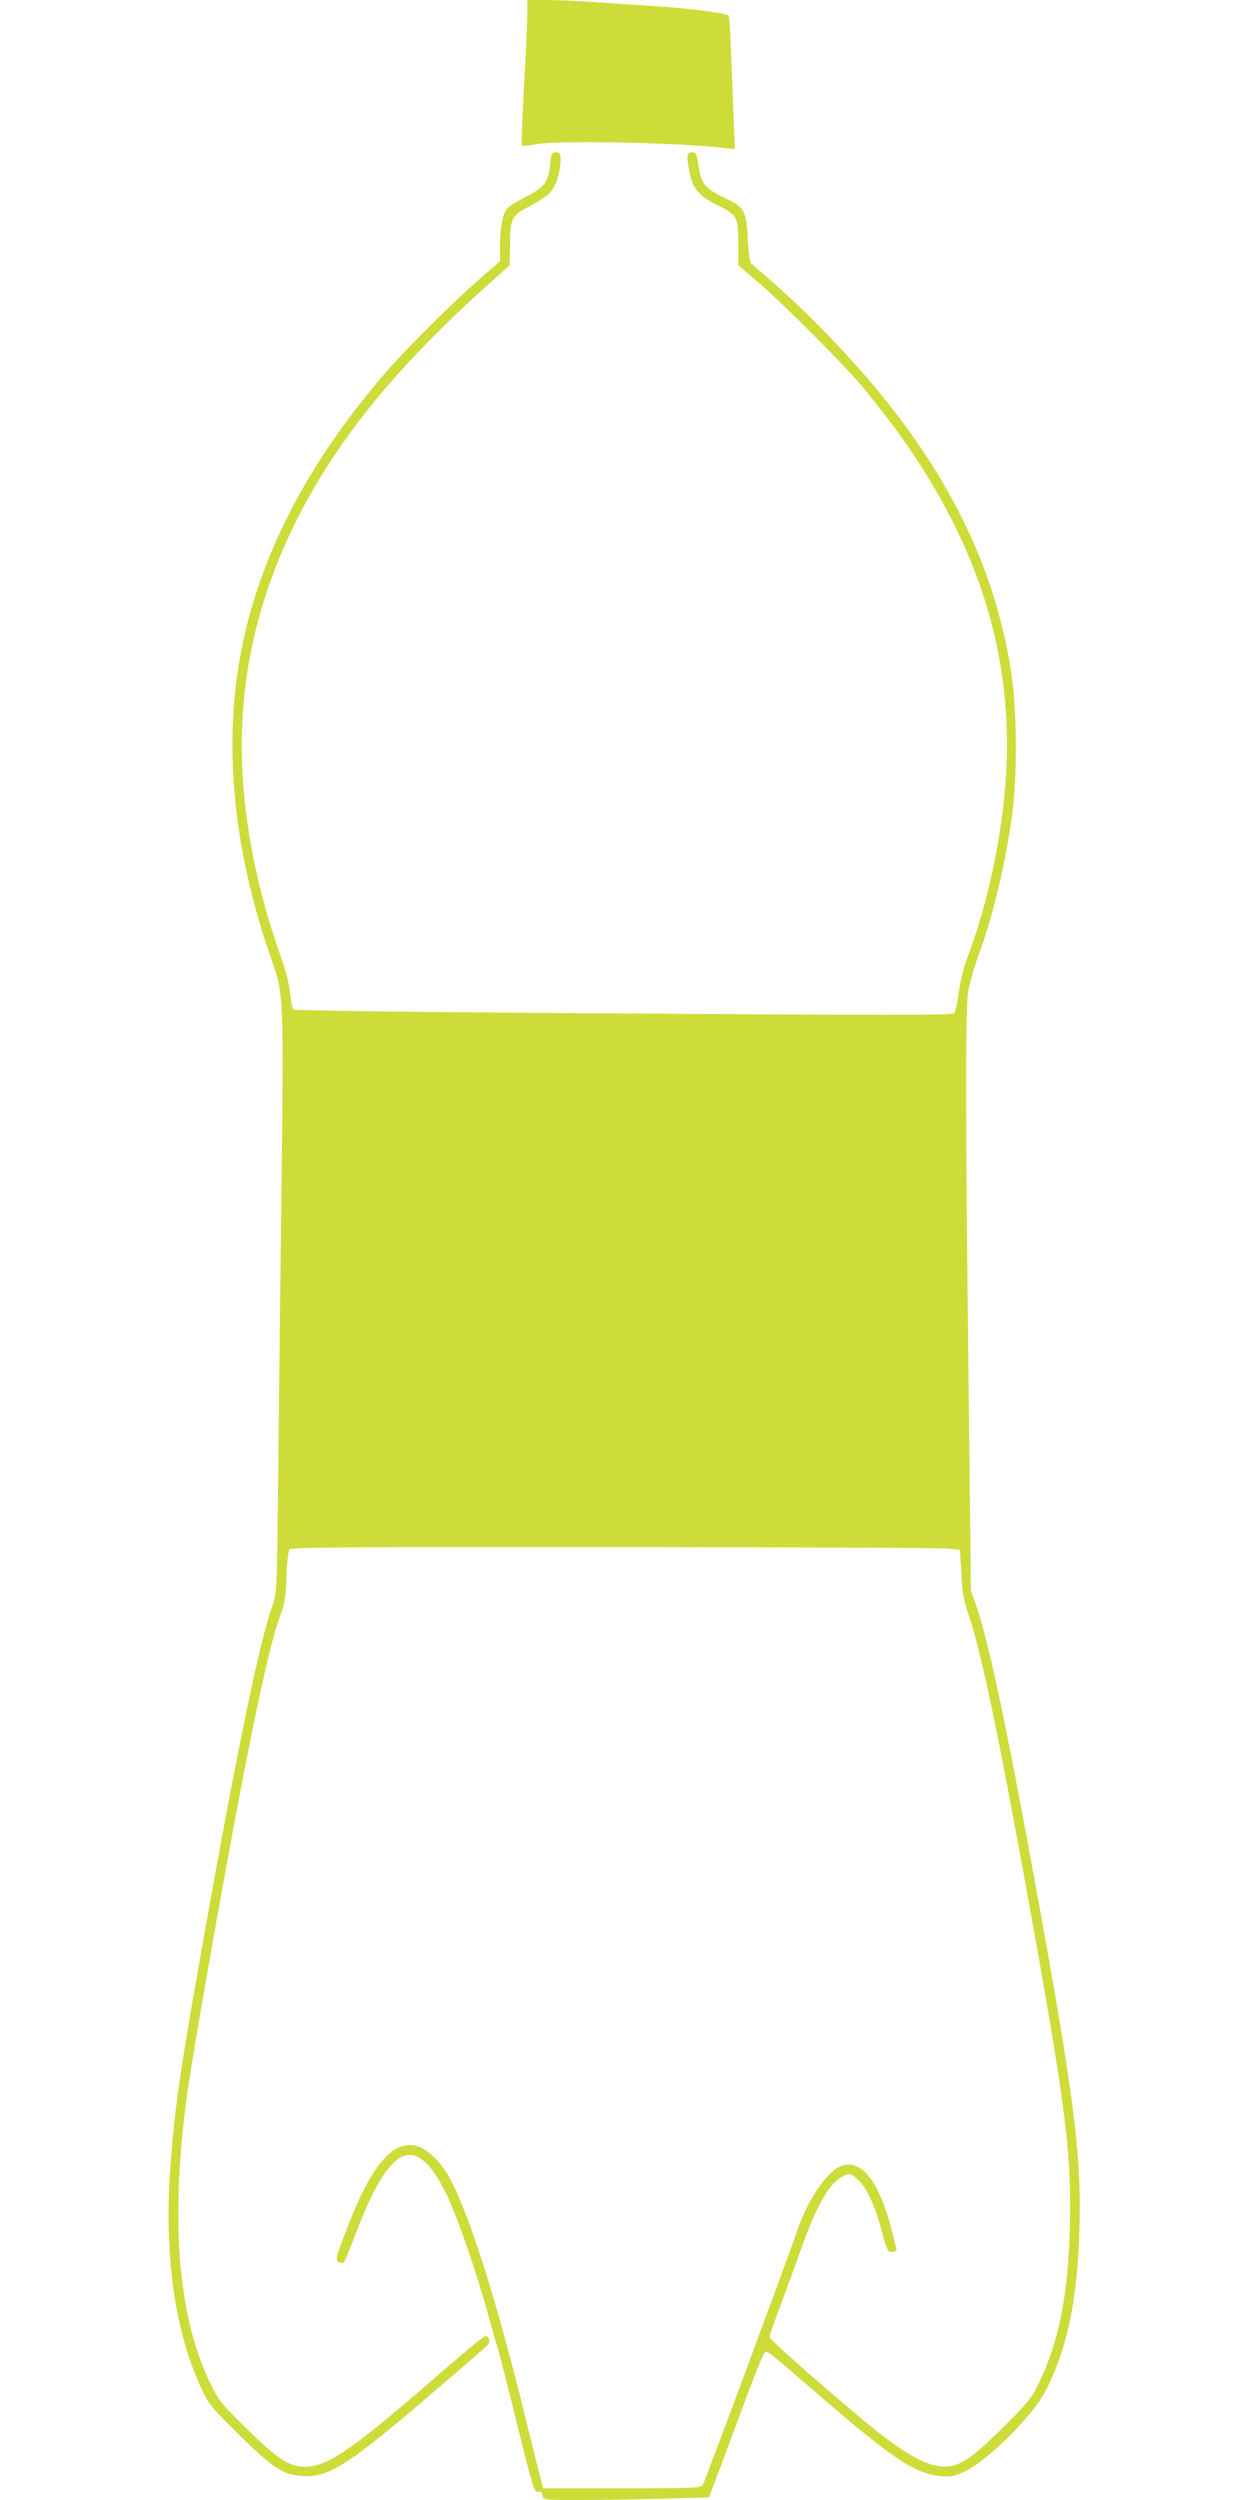 <?xml version="1.0" standalone="no"?>
<!DOCTYPE svg PUBLIC "-//W3C//DTD SVG 20010904//EN"
 "http://www.w3.org/TR/2001/REC-SVG-20010904/DTD/svg10.dtd">
<svg version="1.0" xmlns="http://www.w3.org/2000/svg"
 width="640pt" height="1280pt" viewBox="0 0 640 1280"
 preserveAspectRatio="xMidYMid meet">
<g transform="translate(0,1280) scale(0.1,-0.1)"
fill="#cddc39" stroke="none">
<path d="M2700 12733 c0 -38 -7 -204 -17 -370 -9 -166 -14 -305 -11 -308 3 -4
35 -1 69 6 107 21 712 10 963 -18 l59 -6 -7 159 c-3 87 -9 239 -13 336 -3 97
-9 181 -12 187 -9 13 -194 38 -386 50 -88 6 -230 15 -315 21 -85 6 -194 10
-242 10 l-88 0 0 -67z"/>
<path d="M2817 11960 c-8 -89 -29 -118 -119 -165 -43 -22 -86 -48 -97 -58 -26
-24 -41 -98 -41 -196 l0 -79 -107 -93 c-141 -123 -377 -358 -486 -485 -393
-457 -637 -929 -731 -1412 -95 -485 -42 -1026 153 -1582 64 -182 64 -186 52
-1197 -6 -494 -14 -1157 -17 -1473 -6 -573 -6 -575 -30 -643 -64 -182 -170
-690 -323 -1542 -152 -844 -183 -1061 -202 -1383 -25 -427 30 -794 160 -1077
40 -85 50 -98 194 -240 172 -170 225 -205 321 -212 139 -11 238 53 706 456
124 106 233 201 243 210 19 18 14 51 -7 51 -7 0 -93 -70 -192 -156 -486 -424
-613 -513 -734 -514 -78 0 -140 40 -297 195 -137 135 -144 144 -192 245 -163
342 -200 844 -111 1480 20 142 101 616 181 1055 140 773 235 1221 290 1372 28
77 32 103 36 213 2 68 9 130 15 137 8 11 331 13 1662 12 908 -1 1678 -4 1711
-8 l60 -6 7 -120 c5 -100 12 -138 41 -225 60 -177 150 -607 292 -1390 205
-1133 233 -1354 222 -1750 -10 -348 -60 -589 -170 -805 -29 -57 -61 -95 -179
-211 -167 -165 -224 -199 -311 -192 -92 8 -218 85 -427 262 -252 213 -450 389
-450 401 0 6 25 79 56 161 31 82 78 211 105 287 77 218 145 339 210 372 38 20
43 19 82 -15 43 -37 89 -138 123 -268 25 -93 29 -102 51 -102 12 0 23 4 23 9
0 5 -11 53 -25 106 -62 236 -144 349 -242 330 -78 -14 -191 -176 -248 -355
-24 -74 -463 -1258 -476 -1281 -9 -18 -30 -19 -414 -19 l-404 0 -10 37 c-6 21
-42 168 -81 326 -149 607 -290 1051 -393 1235 -40 71 -109 139 -158 153 -120
37 -231 -86 -349 -387 -76 -194 -77 -200 -50 -207 24 -6 18 -17 85 156 174
456 305 510 461 192 54 -110 154 -400 213 -615 17 -63 40 -142 50 -176 10 -33
56 -212 101 -397 78 -314 85 -337 104 -335 15 2 22 -3 24 -19 3 -23 4 -23 195
-23 106 0 297 3 424 7 l233 6 38 101 c22 56 83 222 138 370 54 147 104 271
111 273 15 6 13 7 289 -231 365 -316 483 -393 611 -404 56 -4 70 -1 126 26
123 61 351 290 414 417 107 213 159 459 169 805 13 387 -23 671 -217 1740
-155 853 -247 1287 -313 1476 l-25 70 -11 985 c-17 1442 -18 1999 -2 2087 7
41 33 128 57 195 70 188 141 491 170 727 23 191 21 511 -5 689 -72 497 -281
955 -641 1406 -168 211 -393 445 -599 624 -47 41 -89 78 -95 83 -5 5 -13 59
-16 121 -7 150 -16 165 -123 216 -98 47 -115 69 -130 163 -9 61 -13 68 -33 68
-27 0 -29 -17 -13 -101 16 -85 47 -121 144 -170 102 -51 106 -58 106 -204 l0
-103 103 -88 c127 -109 428 -411 524 -524 592 -705 825 -1403 727 -2180 -32
-260 -95 -522 -174 -734 -26 -67 -43 -135 -51 -197 -7 -52 -17 -100 -24 -107
-9 -10 -339 -10 -1690 -1 -1001 6 -1685 15 -1691 20 -7 5 -15 43 -19 83 -4 44
-21 115 -42 173 -98 276 -158 528 -188 794 -55 490 23 950 235 1397 212 444
525 834 1038 1291 l82 73 1 97 c0 143 8 158 103 206 43 23 92 56 107 74 28 35
49 104 49 166 0 30 -3 35 -24 35 -21 0 -24 -5 -29 -60z"/>
</g>
</svg>
